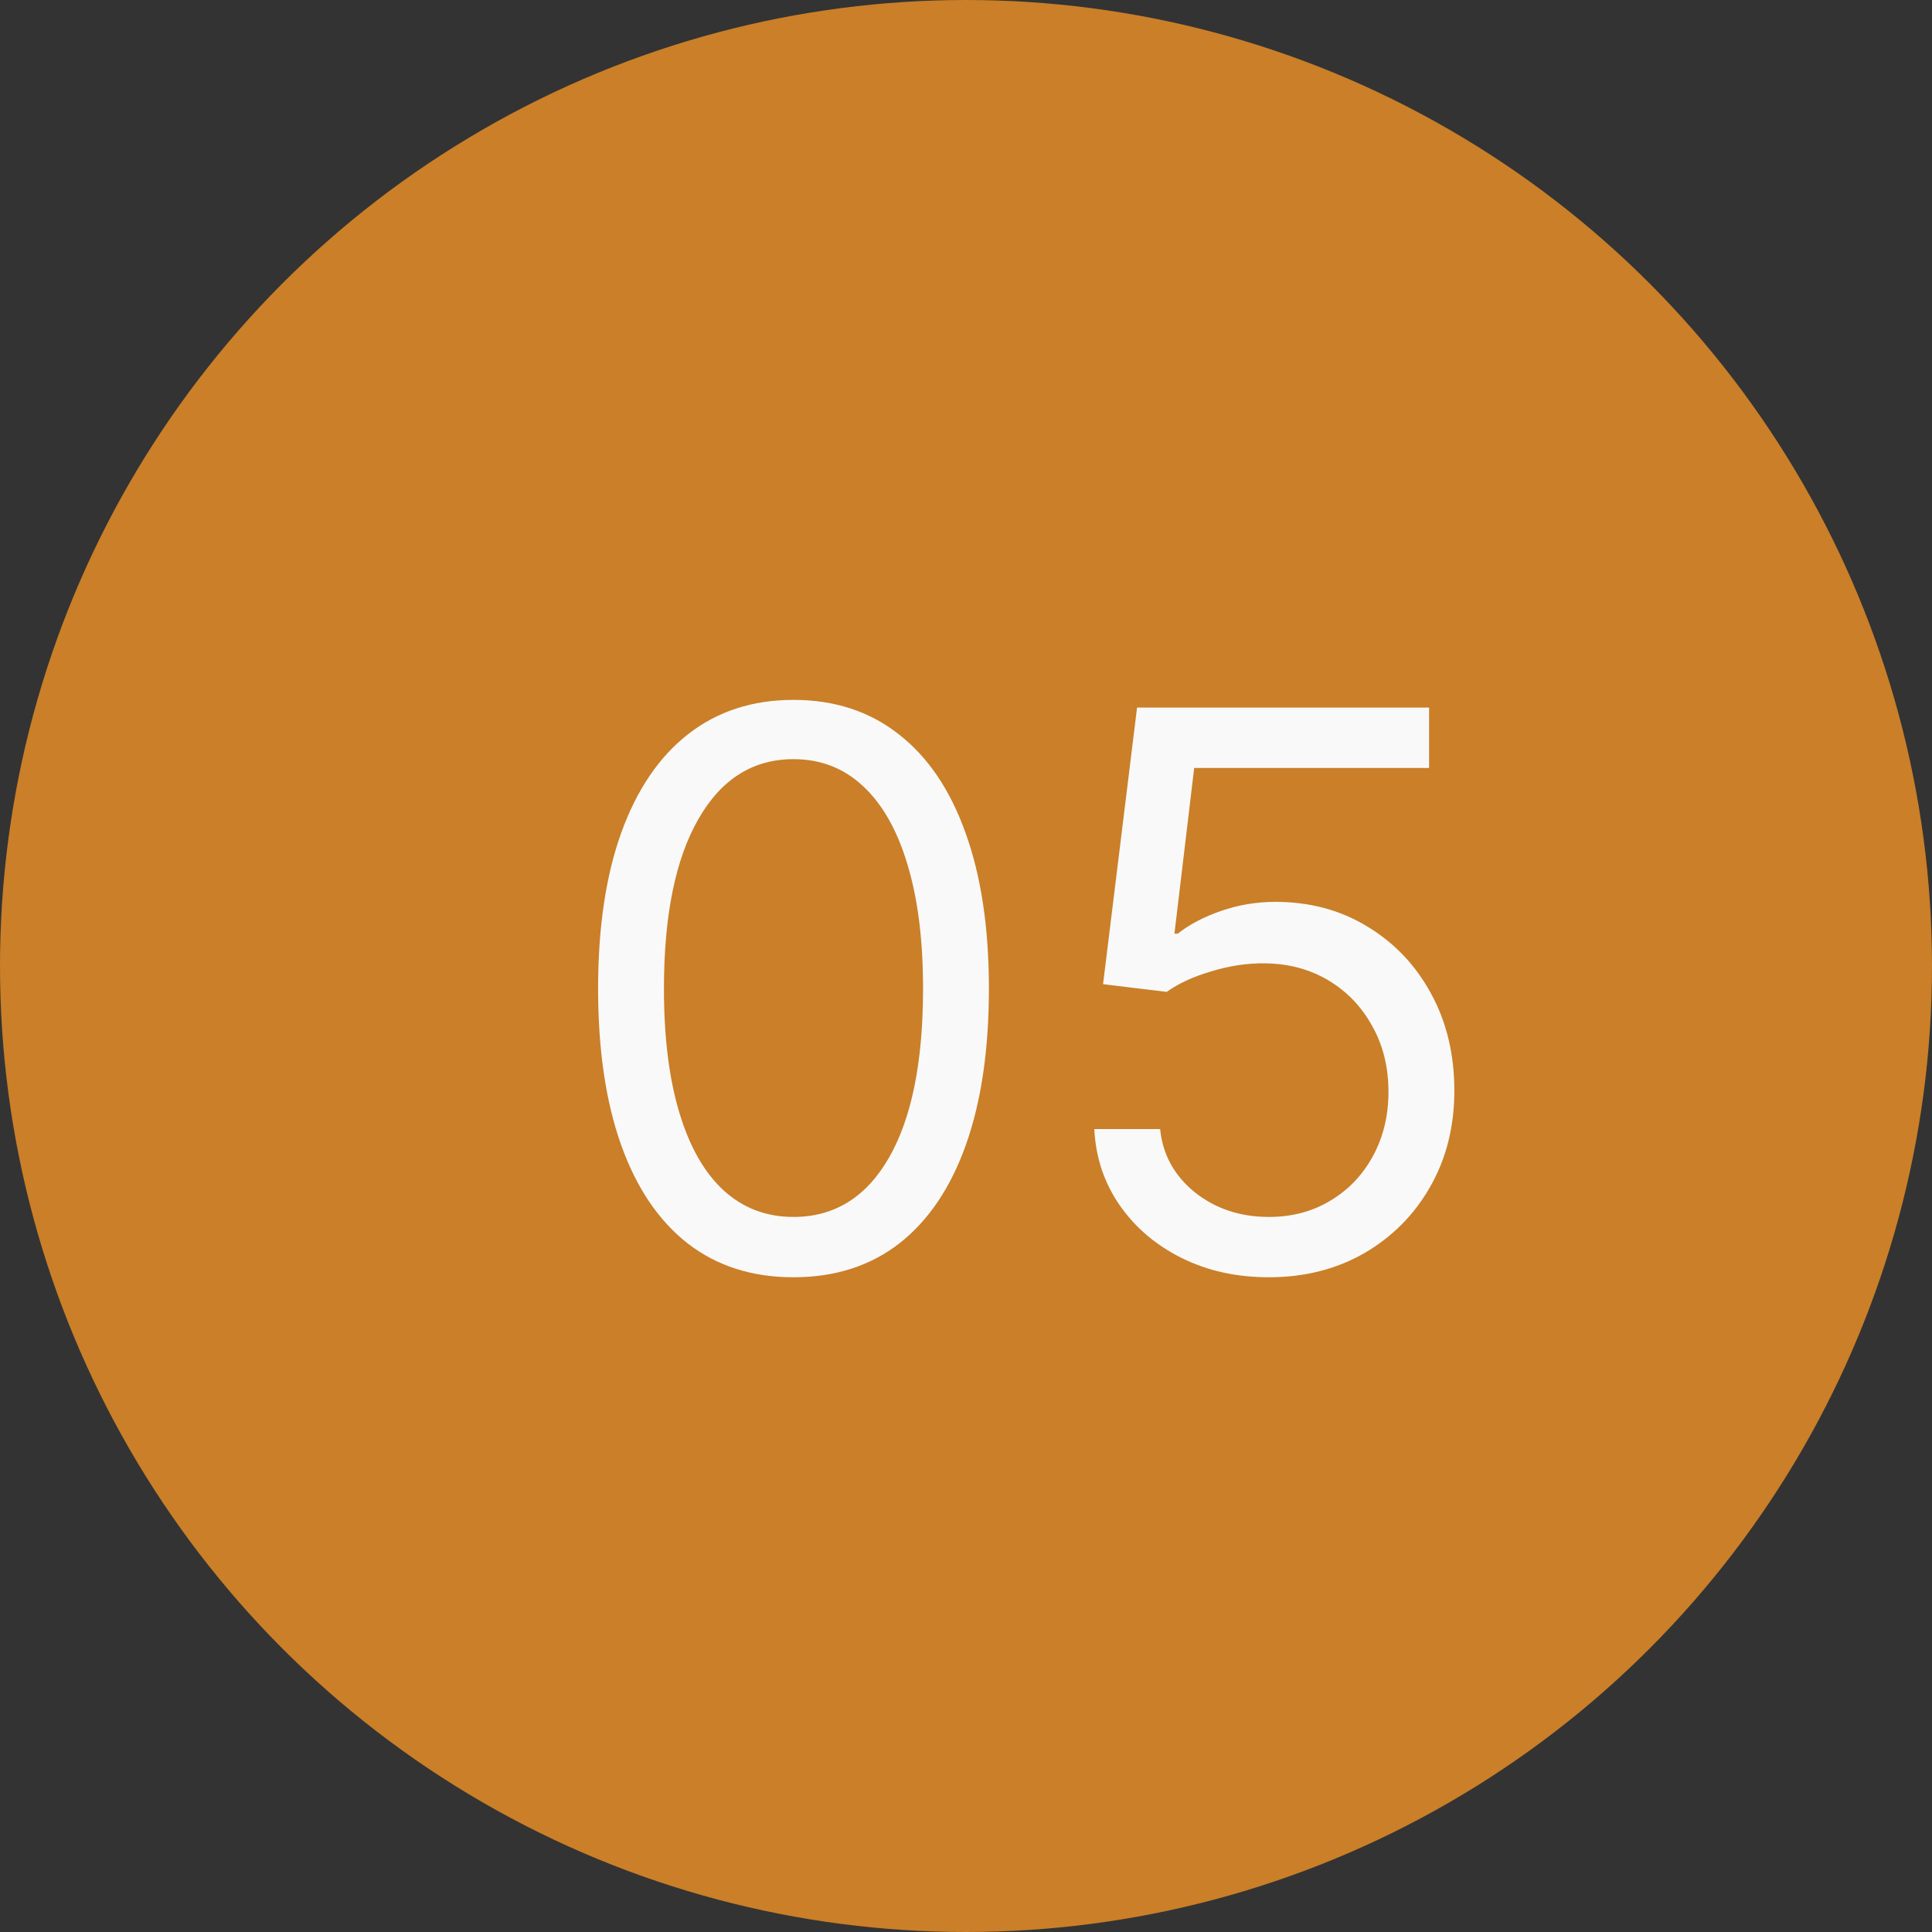 <?xml version="1.0" encoding="UTF-8"?> <svg xmlns="http://www.w3.org/2000/svg" width="35" height="35" viewBox="0 0 35 35" fill="none"><rect x="0" y="0" width="35" height="35" fill="#333333" stroke="none"/> <circle cx="17.5" cy="17.5" r="17.5" fill="#CA7F28"></circle> <path d="M14.375 23.139C13.626 23.139 12.988 22.935 12.461 22.528C11.934 22.117 11.531 21.522 11.253 20.743C10.974 19.961 10.835 19.016 10.835 17.909C10.835 16.809 10.974 15.869 11.253 15.09C11.535 14.308 11.939 13.711 12.466 13.3C12.996 12.886 13.633 12.679 14.375 12.679C15.117 12.679 15.752 12.886 16.279 13.3C16.809 13.711 17.214 14.308 17.492 15.09C17.774 15.869 17.915 16.809 17.915 17.909C17.915 19.016 17.776 19.961 17.497 20.743C17.219 21.522 16.816 22.117 16.289 22.528C15.762 22.935 15.124 23.139 14.375 23.139ZM14.375 22.046C15.117 22.046 15.694 21.688 16.105 20.972C16.516 20.256 16.722 19.235 16.722 17.909C16.722 17.027 16.627 16.277 16.438 15.657C16.253 15.037 15.984 14.565 15.633 14.24C15.285 13.915 14.866 13.753 14.375 13.753C13.639 13.753 13.064 14.116 12.65 14.842C12.236 15.564 12.028 16.587 12.028 17.909C12.028 18.791 12.121 19.54 12.307 20.156C12.492 20.773 12.759 21.242 13.107 21.563C13.459 21.885 13.881 22.046 14.375 22.046ZM22.986 23.139C22.402 23.139 21.877 23.023 21.41 22.791C20.942 22.559 20.568 22.241 20.286 21.837C20.005 21.432 19.85 20.972 19.824 20.454H21.017C21.063 20.915 21.272 21.296 21.643 21.598C22.018 21.896 22.465 22.046 22.986 22.046C23.403 22.046 23.775 21.948 24.099 21.752C24.428 21.557 24.684 21.288 24.87 20.947C25.059 20.602 25.153 20.213 25.153 19.778C25.153 19.334 25.056 18.938 24.86 18.59C24.668 18.239 24.403 17.962 24.065 17.76C23.727 17.558 23.34 17.455 22.906 17.452C22.595 17.448 22.275 17.496 21.947 17.596C21.619 17.692 21.349 17.816 21.136 17.969L19.983 17.829L20.599 12.818H25.889V13.912H21.634L21.276 16.915H21.335C21.544 16.749 21.806 16.611 22.121 16.502C22.436 16.393 22.764 16.338 23.105 16.338C23.728 16.338 24.283 16.487 24.771 16.785C25.261 17.081 25.646 17.485 25.924 17.999C26.206 18.512 26.347 19.099 26.347 19.759C26.347 20.408 26.201 20.988 25.909 21.499C25.621 22.006 25.223 22.407 24.716 22.702C24.209 22.993 23.632 23.139 22.986 23.139Z" fill="#F9F9F9"></path> </svg> 